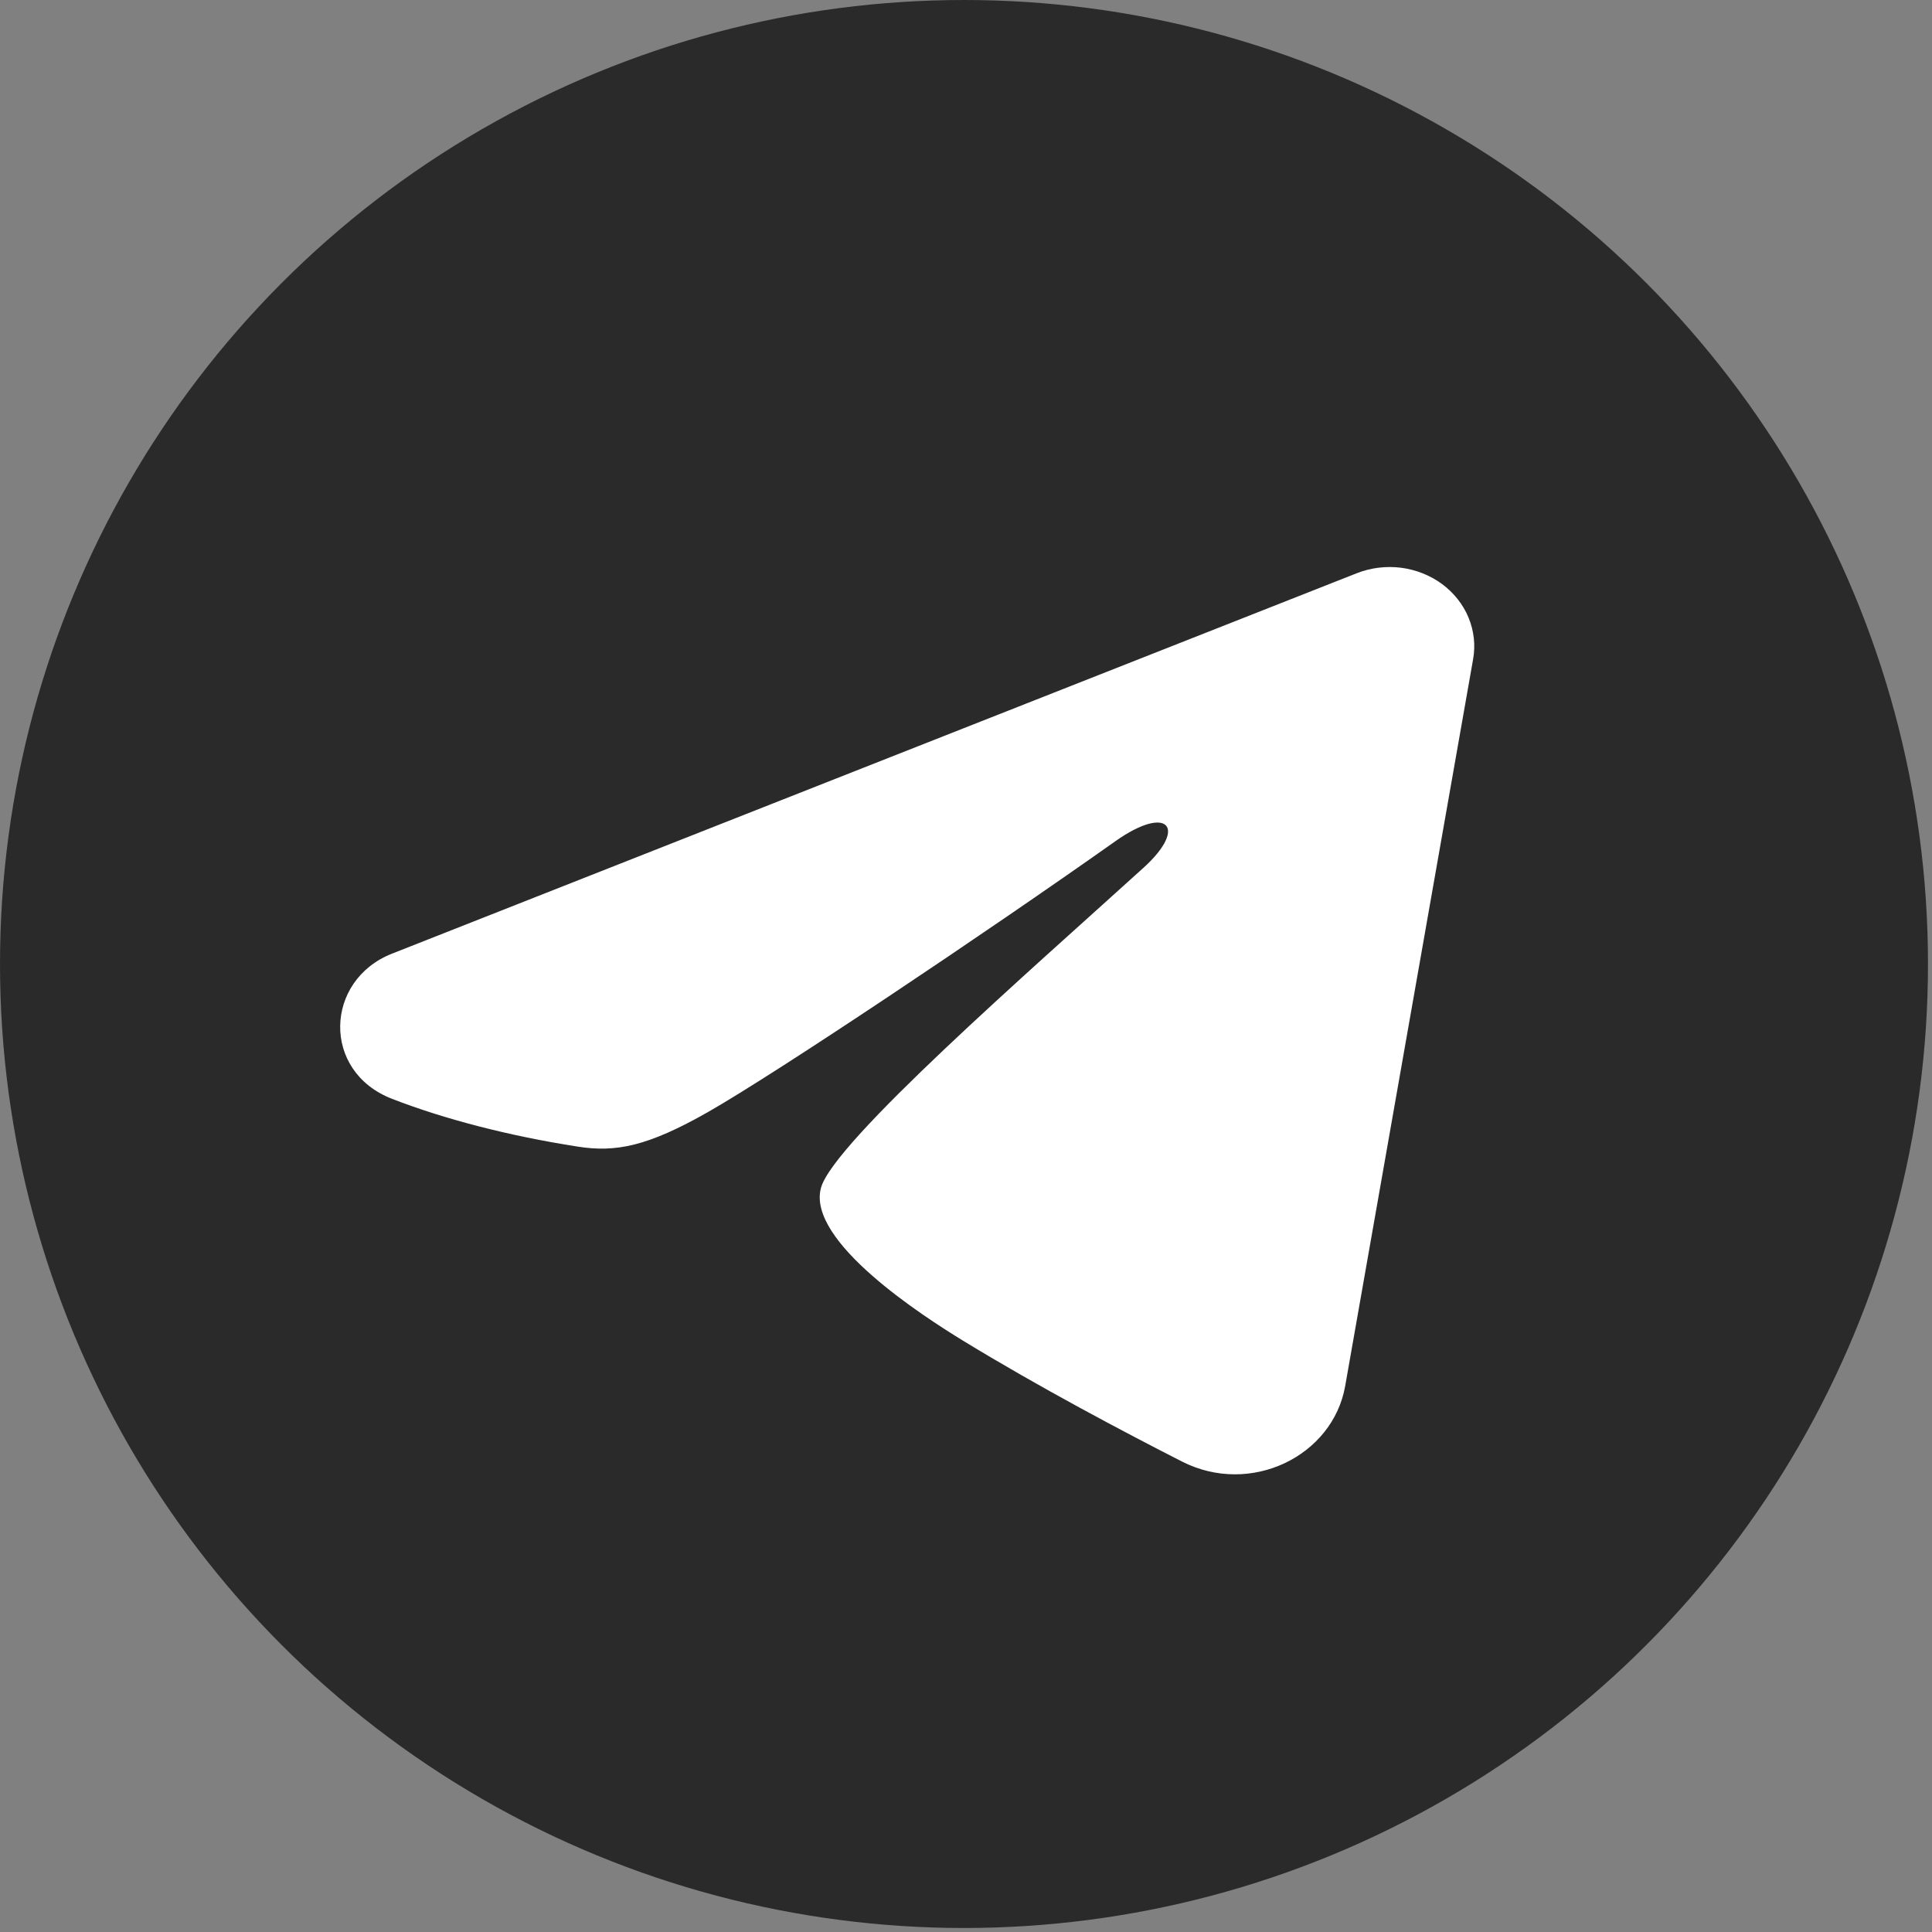<svg width="27" height="27" viewBox="0 0 27 27" fill="none" xmlns="http://www.w3.org/2000/svg">
<rect x="0" y="0" width="27" height="27" fill="#808080" stroke="none"/>
<g clip-path="url(#clip0_171_13)">
<circle cx="13.472" cy="13.472" r="13.472" fill="#2A2A2A"/>
<path fill-rule="evenodd" clip-rule="evenodd" d="M18.961 8.011C19.156 7.934 19.369 7.908 19.579 7.934C19.788 7.961 19.987 8.04 20.153 8.162C20.319 8.285 20.447 8.447 20.523 8.631C20.599 8.816 20.622 9.016 20.587 9.212L18.799 19.371C18.625 20.351 17.477 20.913 16.518 20.425C15.715 20.016 14.523 19.387 13.45 18.731C12.914 18.402 11.271 17.35 11.473 16.601C11.647 15.961 14.407 13.555 15.984 12.124C16.603 11.562 16.32 11.238 15.589 11.755C13.774 13.039 10.86 14.99 9.896 15.54C9.046 16.024 8.603 16.107 8.073 16.024C7.106 15.873 6.21 15.64 5.478 15.356C4.489 14.972 4.537 13.699 5.477 13.328L18.961 8.011Z" fill="white"/>
</g>
<defs>
<clipPath id="clip0_171_13">
<rect width="27" height="27" fill="white"/>
</clipPath>
</defs>
</svg>
